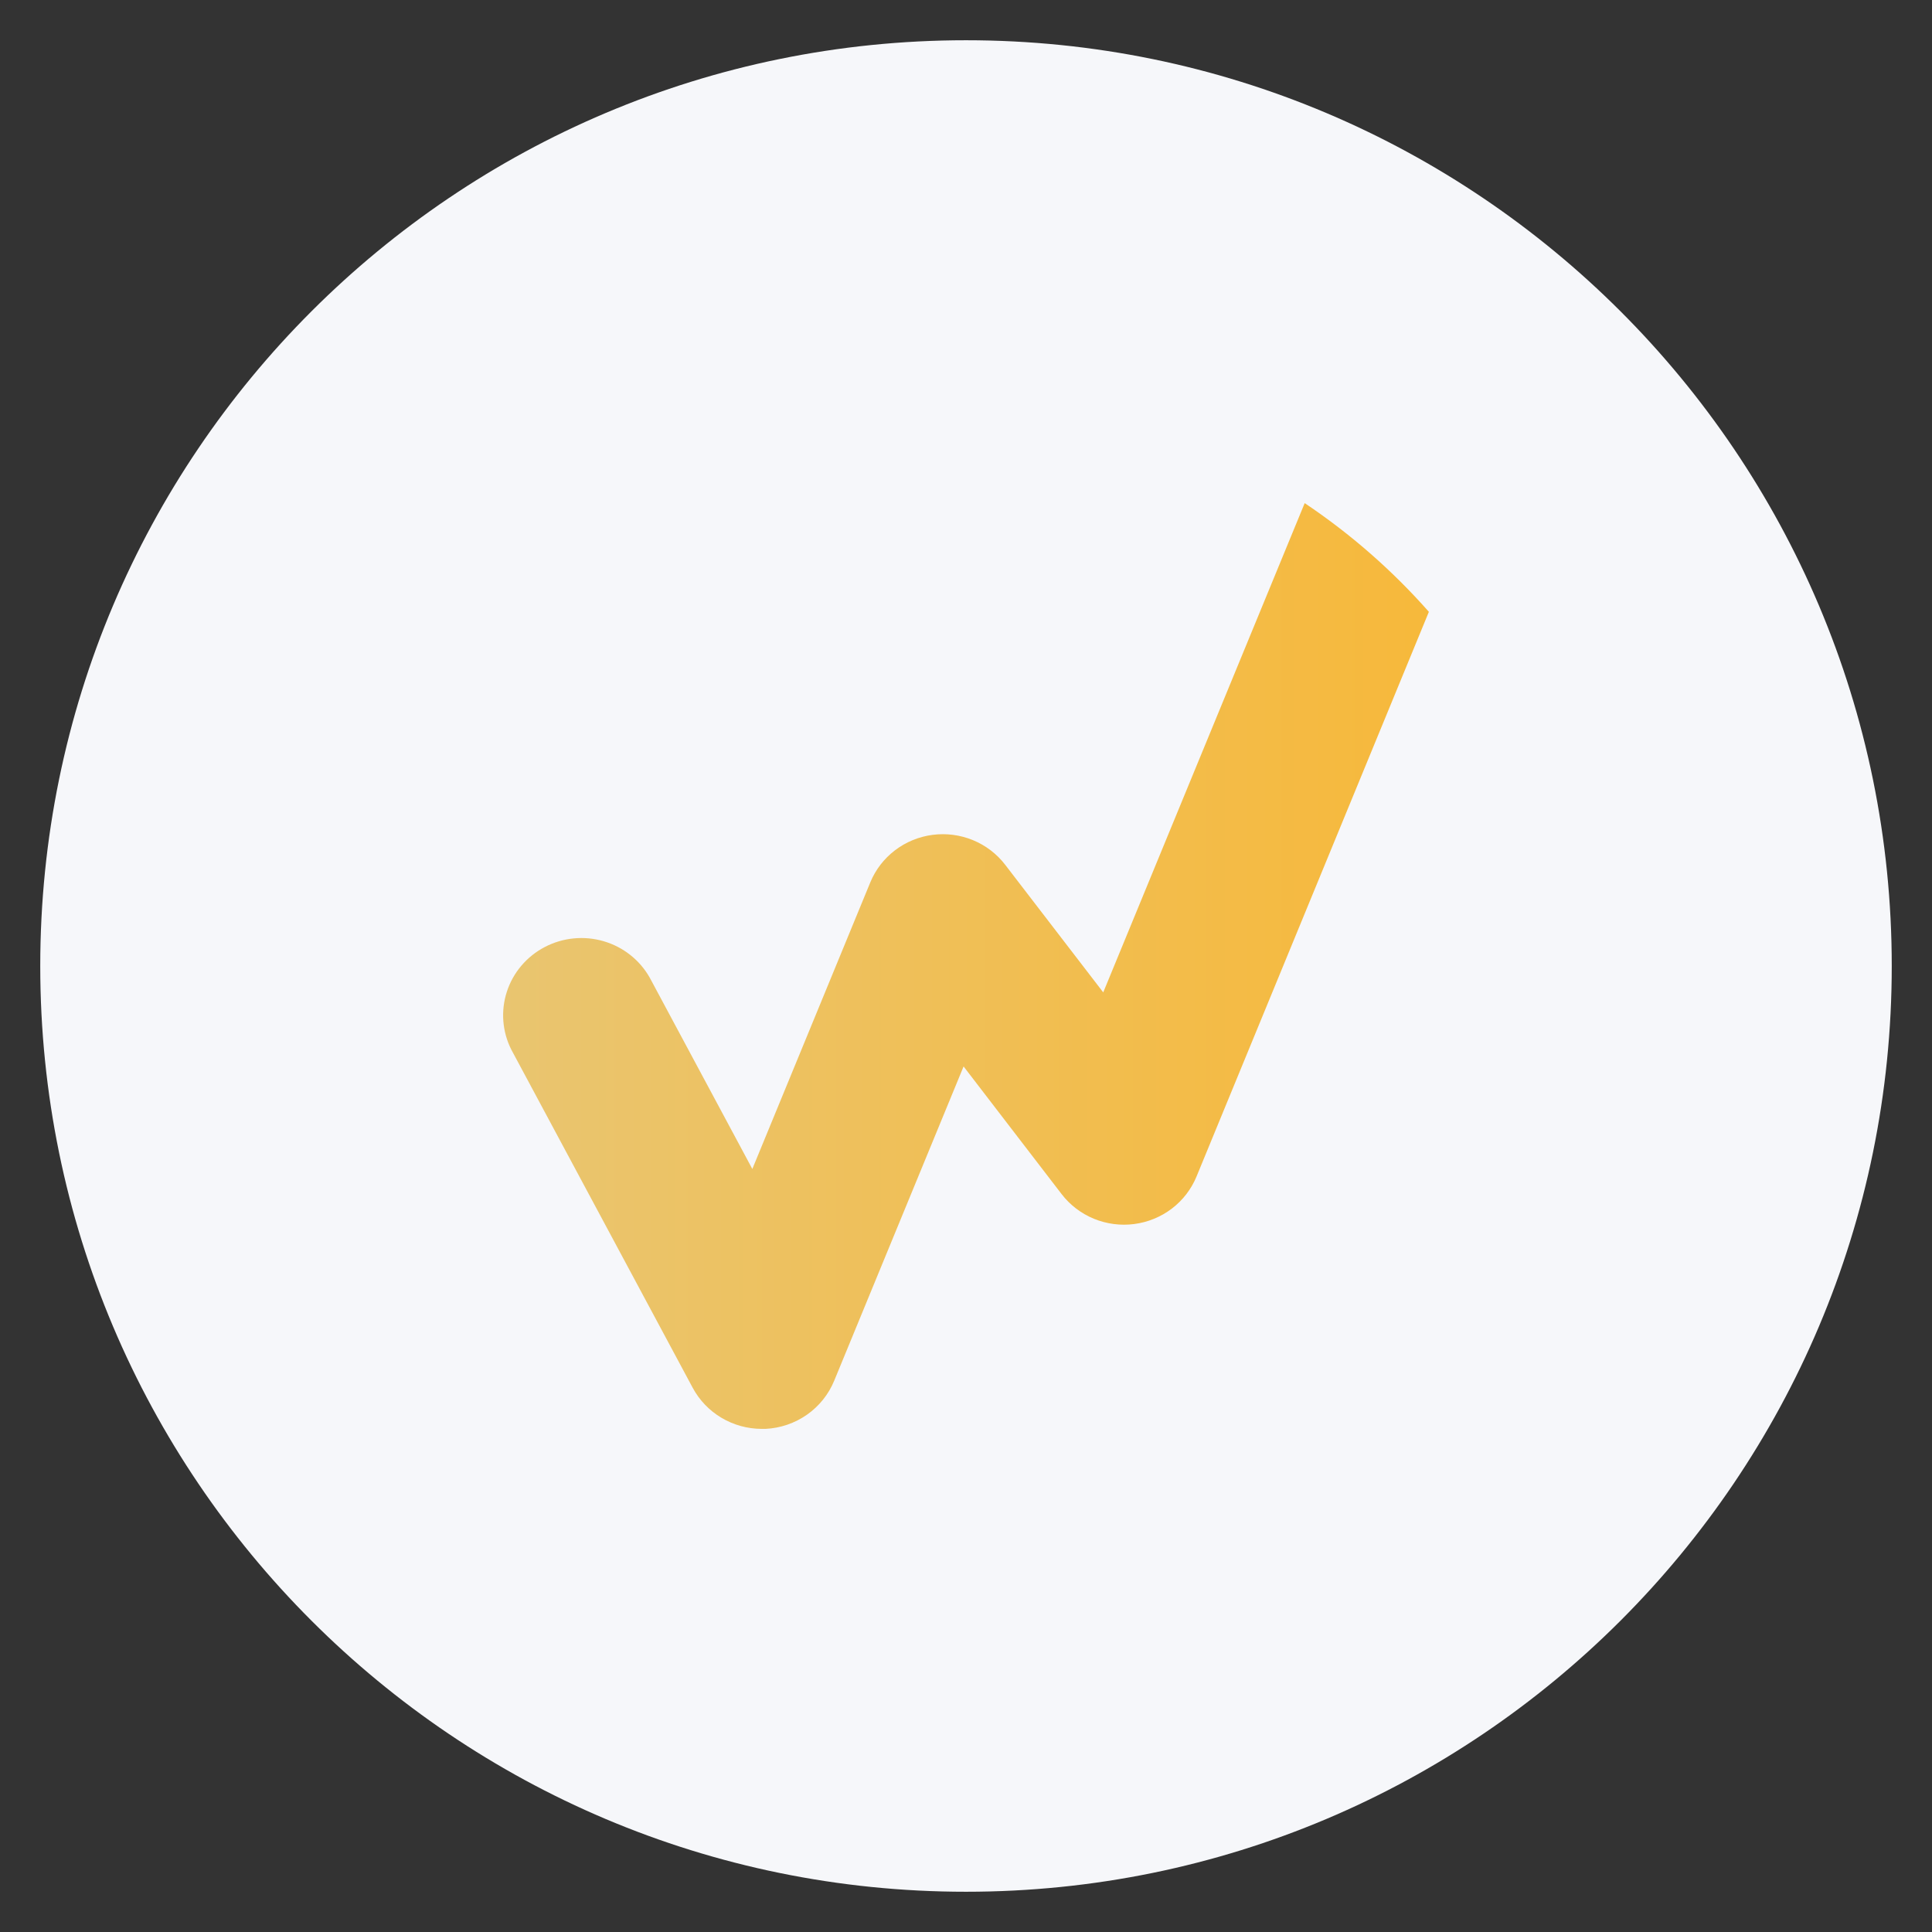 <svg width="240" height="240" viewBox="0 0 240 240" fill="none" xmlns="http://www.w3.org/2000/svg">
<rect x="0" y="0" width="240" height="240" fill="#333333" stroke="none"/>
<g clip-path="url(#clip0_718_95)">
<path d="M120 235C183.513 235 235 183.513 235 120C235 56.487 183.513 5 120 5C56.487 5 5 56.487 5 120C5 183.513 56.487 235 120 235Z" fill="#F6F7FA"/>
<path d="M124.87 107.428C123.834 106.077 122.452 105.021 120.868 104.368C119.283 103.715 117.551 103.487 115.848 103.709C114.145 103.93 112.532 104.594 111.174 105.63C109.815 106.666 108.759 108.04 108.112 109.61L93.457 145.214L80.702 121.428C79.462 119.245 77.405 117.625 74.971 116.917C72.537 116.21 69.919 116.469 67.677 117.64C65.434 118.81 63.743 120.799 62.967 123.183C62.19 125.567 62.388 128.156 63.52 130.397L86.039 172.376C86.861 173.919 88.095 175.211 89.606 176.114C91.117 177.017 92.849 177.496 94.616 177.5H95.106C96.955 177.407 98.739 176.795 100.248 175.737C101.757 174.678 102.929 173.216 103.625 171.524L119.7 132.479L131.877 148.335C132.915 149.685 134.295 150.742 135.88 151.395C137.465 152.048 139.197 152.275 140.9 152.054C142.603 151.832 144.215 151.169 145.575 150.133C146.933 149.096 147.99 147.723 148.636 146.152L177.5 76.003C172.968 70.866 167.783 66.328 162.074 62.5L137.048 123.276L124.87 107.428Z" fill="url(#paint0_linear_718_95)"/>
</g>
<defs>
<linearGradient id="paint0_linear_718_95" x1="62.389" y1="119.986" x2="182.138" y2="119.986" gradientUnits="userSpaceOnUse">
<stop stop-color="#E9C570"/>
<stop offset="1" stop-color="#F7B839"/>
</linearGradient>
<clipPath id="clip0_718_95">
<rect width="230" height="230" fill="white" transform="translate(5 5)"/>
</clipPath>
</defs>
</svg>
